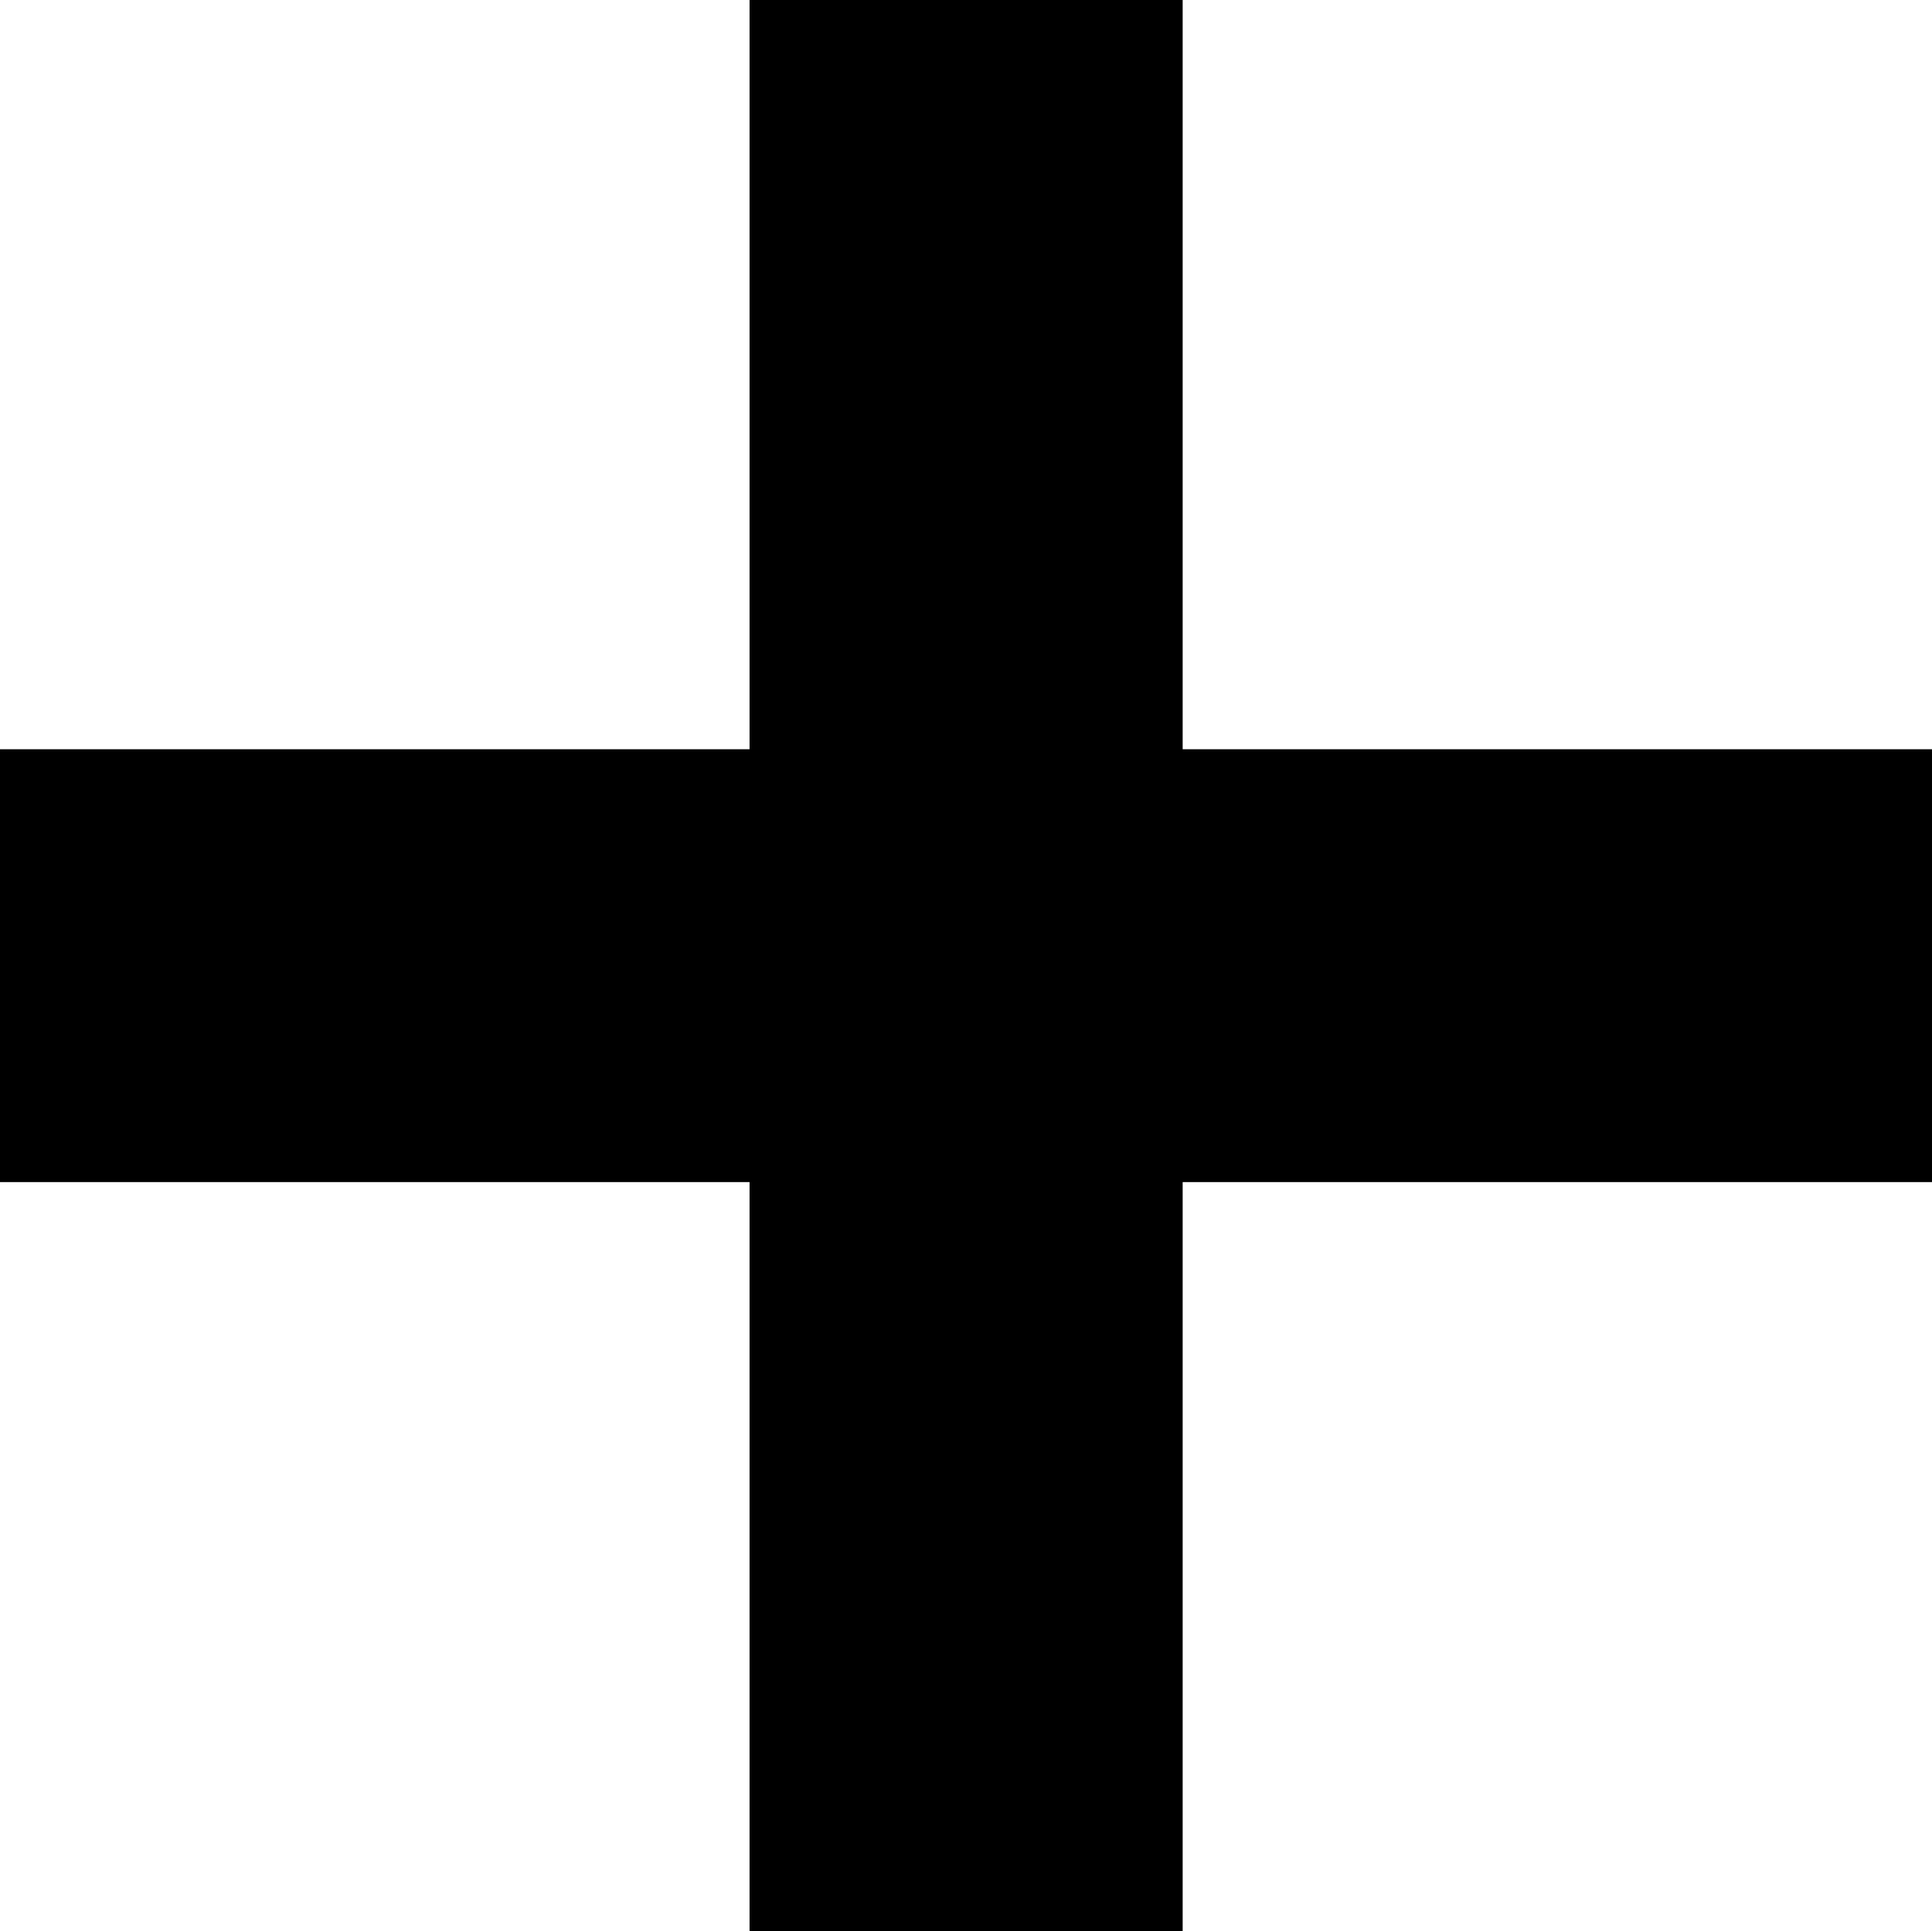 <?xml version="1.0" encoding="UTF-8"?> <svg xmlns="http://www.w3.org/2000/svg" viewBox="0 0 87.92 87.9"> <title>Ресурс 44</title> <g id="Слой_2" data-name="Слой 2"> <g id="Слой_1-2" data-name="Слой 1"> <path d="M34.11,0H53.82V34.1h34.1V53.8H53.82V87.9H34.11V53.8H0V34.1H34.11Z"></path> </g> </g> </svg> 